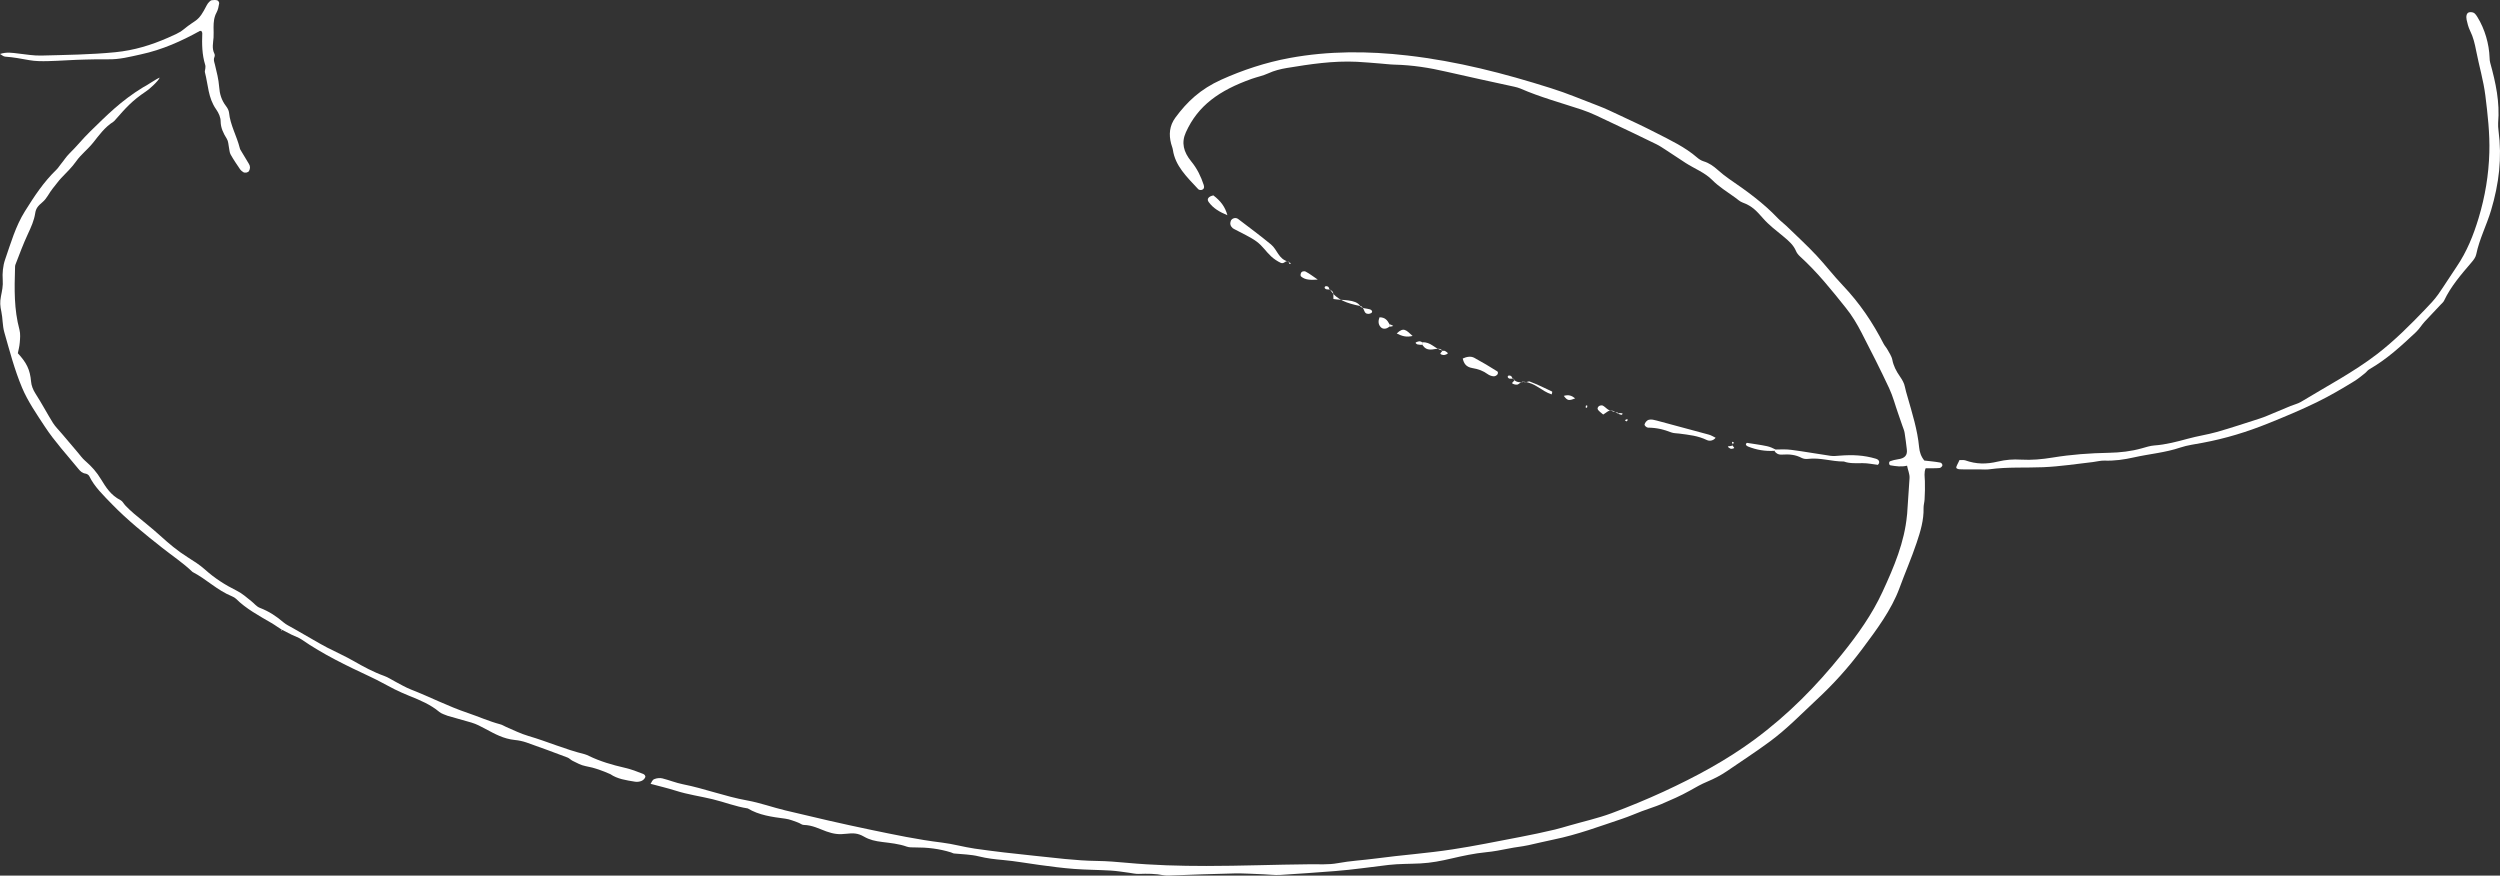 <svg width="434" height="152" viewBox="0 0 434 152" fill="none" xmlns="http://www.w3.org/2000/svg">
<rect x="0" y="0" width="434" height="152" fill="#333333" stroke="none"/>
<path d="M3.05176e-05 9.37C0.297 9.528 0.581 9.812 0.892 9.833C2.311 9.928 3.69 10.191 5.082 10.443C6.123 10.633 7.244 10.633 8.312 10.612C10.488 10.559 12.651 10.38 14.827 10.338C16.111 10.317 17.408 10.264 18.679 10.296C20.72 10.349 22.558 9.854 24.436 9.444C28.207 8.633 31.532 7.118 34.695 5.371C34.735 5.35 34.83 5.371 34.951 5.371C35.005 5.497 35.127 5.634 35.114 5.771C35.046 7.623 35.06 9.465 35.627 11.285C35.695 11.485 35.654 11.706 35.641 11.917C35.627 12.127 35.519 12.348 35.573 12.548C36.141 14.705 36.114 16.989 37.519 18.978C37.992 19.651 38.303 20.378 38.303 21.082C38.317 22.188 38.763 23.124 39.371 24.092C39.655 24.545 39.641 25.102 39.749 25.618C39.844 26.029 39.831 26.471 40.047 26.839C40.533 27.712 41.115 28.554 41.682 29.396C41.804 29.575 42.007 29.733 42.209 29.87C42.507 30.08 43.088 29.964 43.236 29.67C43.453 29.259 43.466 28.859 43.209 28.449C42.709 27.649 42.236 26.828 41.75 26.018C41.696 25.923 41.642 25.818 41.628 25.713C41.115 23.64 39.966 21.693 39.763 19.567C39.722 19.167 39.493 18.746 39.222 18.399C38.438 17.368 38.128 16.284 38.047 15.084C37.952 13.769 37.614 12.474 37.303 11.18C37.195 10.759 37.033 10.38 37.209 9.949C37.29 9.759 37.317 9.507 37.222 9.328C36.749 8.391 37.006 7.455 37.074 6.508C37.114 5.929 37.074 5.35 37.074 4.761C37.074 3.866 37.141 2.982 37.614 2.13C37.871 1.656 37.952 1.109 38.047 0.593C38.074 0.425 37.911 0.13 37.736 0.067C37.465 -0.028 37.087 -0.007 36.776 0.036C36.6 0.057 36.438 0.214 36.317 0.33C36.154 0.499 36.006 0.688 35.911 0.877C34.33 3.961 34.262 3.129 31.829 5.139C31.099 5.739 30.086 6.139 29.14 6.56C26.288 7.812 23.314 8.739 20.017 9.065C15.759 9.486 11.488 9.528 7.217 9.644C5.879 9.686 4.528 9.444 3.19 9.296C2.176 9.18 1.189 8.981 3.05176e-05 9.37Z" fill="white"/>
<path d="M112.937 136.072C114.329 136.451 115.991 136.841 117.302 137.262C119.438 137.946 121.587 138.23 123.709 138.745C125.831 139.261 127.655 140.008 129.818 140.345C131.75 141.513 133.994 141.818 136.332 142.123C137.089 142.218 137.968 142.587 138.468 142.765C138.968 142.944 139.184 143.197 139.508 143.207C141.063 143.239 142.239 143.902 143.482 144.344C144.726 144.786 145.672 144.902 146.902 144.744C148.131 144.596 148.956 144.639 149.97 145.228C150.983 145.807 151.875 146.007 153.213 146.175C154.551 146.343 156.079 146.491 157.417 146.975C157.809 147.122 158.349 147.112 158.836 147.112C161.012 147.101 163.053 147.343 165.094 147.975C165.269 148.027 165.431 148.143 165.621 148.164C167.067 148.311 168.54 148.322 169.932 148.669C171.324 149.016 172.716 149.174 174.163 149.3C176.271 149.49 178.379 149.879 180.434 150.153C182.488 150.427 184.394 150.69 186.475 150.847C188.557 151.005 190.733 151.005 192.841 151.132C193.895 151.195 194.95 151.374 195.99 151.51C196.558 151.584 197.139 151.731 197.707 151.71C199.207 151.658 200.599 151.658 202.059 151.952C202.343 152.005 202.64 152.005 202.924 151.994C206.722 151.858 210.52 151.7 214.318 151.626C215.966 151.595 217.642 151.721 219.291 151.773C220.264 151.805 221.238 151.942 222.197 151.889C225.387 151.7 228.631 151.458 231.793 151.216C234.956 150.974 237.929 150.511 241.051 150.153C242.89 149.942 244.714 149.985 246.593 149.89C248.472 149.795 250.161 149.458 252.013 149.027C253.864 148.595 255.959 148.143 257.919 147.953C259.271 147.827 260.609 147.564 261.879 147.312C263.15 147.048 264.001 147.006 265.339 146.722C266.677 146.438 268.286 146.028 269.759 145.733C273.867 144.891 277.719 143.439 281.625 142.134C282.774 141.745 283.896 141.261 285.018 140.829C286.14 140.398 287.329 140.05 288.424 139.587C290.113 138.861 291.776 138.146 293.344 137.262C294.371 136.683 295.303 136.136 296.452 135.662C297.601 135.178 298.763 134.578 299.763 133.894C302.277 132.168 304.859 130.495 307.305 128.685C310.238 126.507 312.617 124.034 315.225 121.603C318.293 118.761 320.834 115.941 323.294 112.647C325.754 109.353 328.349 105.891 329.741 102.113C330.701 99.482 331.85 96.862 332.742 94.189C333.404 92.221 333.985 90.264 333.931 88.201C333.917 87.707 334.08 87.212 334.107 86.707C334.161 85.633 334.201 84.592 334.161 83.497C334.134 82.761 333.985 82.024 334.296 81.287C335.107 81.277 335.877 81.319 336.715 81.245C336.918 81.224 337.175 80.961 337.202 80.793C337.229 80.624 337.04 80.34 336.85 80.309C335.904 80.13 335.012 80.067 334.066 79.951C333.485 79.256 333.242 78.467 333.161 77.657C332.877 74.626 331.971 71.785 331.133 68.838C330.971 68.27 330.809 67.754 330.687 67.144C330.579 66.533 330.214 65.912 329.822 65.344C329.187 64.439 328.7 63.492 328.511 62.471C328.403 61.871 327.917 61.135 327.66 60.682C327.403 60.23 327.173 60.03 326.997 59.683C325.092 55.978 322.889 52.674 319.848 49.475C318.266 47.812 316.969 46.097 315.36 44.371C313.752 42.645 311.833 40.888 310.089 39.193C309.616 38.741 309.049 38.331 308.603 37.857C306.156 35.268 303.25 33.163 300.155 31.048C299.439 30.554 298.831 30.049 298.155 29.459C297.493 28.87 296.736 28.302 295.722 27.997C295.317 27.87 294.911 27.607 294.614 27.344C292.546 25.544 289.978 24.334 287.424 23.029C285.356 21.966 283.261 20.988 281.139 19.999C279.909 19.43 278.72 18.841 277.436 18.357C274.692 17.315 272.043 16.179 269.205 15.295C261.109 12.737 253.026 10.633 244.322 9.633C237.456 8.844 230.671 8.823 223.9 10.065C219.71 10.833 215.656 12.19 212.02 13.832C208.384 15.473 206.087 17.652 204.046 20.42C203.005 21.84 202.897 23.356 203.302 24.934C203.397 25.292 203.559 25.66 203.613 26.018C204.019 28.786 205.978 30.659 208.019 32.848C208.114 32.943 208.371 33.016 208.533 32.985C209.087 32.879 209.073 32.448 208.965 32.101C208.479 30.627 207.817 29.259 206.789 28.007C205.465 26.376 205.046 24.787 205.87 22.966C207.965 18.325 211.655 15.694 217.305 13.684C218.291 13.337 219.251 13.158 220.21 12.716C221.17 12.274 222.265 11.99 223.4 11.801C227.455 11.138 231.401 10.527 235.578 10.727C236.916 10.791 238.24 10.927 239.565 11.022C240.416 11.085 241.268 11.201 242.119 11.222C245.201 11.296 248.12 11.759 251.067 12.443C255 13.348 258.933 14.19 262.879 15.053C263.244 15.137 263.609 15.232 263.933 15.368C267.353 16.863 271.002 17.852 274.597 19.041C276.341 19.62 277.936 20.451 279.558 21.209C282.247 22.461 284.91 23.756 287.572 25.05C288.126 25.323 288.627 25.671 289.14 25.997C290.316 26.744 291.451 27.544 292.627 28.291C294.154 29.27 295.993 29.985 297.195 31.206C298.398 32.427 299.831 33.29 301.237 34.31C301.656 34.616 302.034 34.984 302.521 35.163C304.237 35.773 305.035 36.742 306.062 37.899C307.075 39.057 308.346 40.025 309.603 41.056C310.535 41.824 311.36 42.55 311.792 43.592C311.928 43.929 312.198 44.255 312.495 44.529C315.523 47.286 317.942 50.327 320.402 53.4C321.51 54.768 322.389 56.252 323.159 57.746C324.821 60.945 326.443 64.166 327.957 67.396C328.633 68.838 329.011 70.374 329.525 71.806C329.768 72.49 330.052 73.311 330.241 73.879C330.43 74.436 330.579 74.721 330.647 75.173C330.809 76.162 330.903 77.046 331.025 78.014C331.147 78.993 330.728 79.572 329.484 79.73C329.025 79.793 328.498 79.93 328.187 80.046C327.889 80.161 327.984 80.309 327.957 80.435C327.917 80.561 328.052 80.761 328.187 80.782C329.214 80.951 330.052 81.077 331.066 80.845C331.187 81.54 331.539 82.287 331.498 82.982C331.377 85.076 331.201 87.138 331.079 89.222C331.079 89.296 331.052 89.369 331.052 89.443C330.62 94.115 328.822 98.367 326.795 102.755C325.011 106.628 322.524 110.143 319.713 113.626C315.347 119.046 310.522 124.002 304.534 128.422C299.75 131.947 294.411 134.841 288.748 137.451C285.842 138.788 282.815 140.04 279.76 141.176C277.409 142.05 274.854 142.618 272.408 143.323C271.597 143.555 270.772 143.807 269.948 144.007C265.974 144.965 261.92 145.659 257.878 146.459C256 146.827 254.094 147.143 252.175 147.448C247.755 148.132 243.268 148.438 238.821 149.037C236.605 149.332 234.429 149.437 232.212 149.848C230.631 150.142 228.955 150.016 227.293 150.037C221.346 150.09 215.372 150.332 209.398 150.332C204.803 150.332 200.207 150.206 195.652 149.785C193.909 149.627 192.138 149.479 190.422 149.458C186.746 149.416 182.948 148.901 179.407 148.543C175.866 148.185 172.635 147.806 169.216 147.322C167.27 147.038 165.431 146.501 163.512 146.27C159.336 145.765 155.322 144.912 151.254 144.07C146.239 143.029 141.293 141.881 136.359 140.692C134.116 140.156 131.967 139.366 129.696 138.956C125.831 138.261 122.371 136.904 118.546 136.146C117.329 135.904 116.194 135.431 114.978 135.125C114.572 135.02 114.004 135.083 113.626 135.241C113.207 135.378 113.139 135.809 112.937 136.072Z" fill="white"/>
<path d="M48.9 109.301C49.521 109.606 50.048 109.901 50.63 110.185C51.211 110.469 51.873 110.679 52.373 111.027C56.063 113.584 60.118 115.541 64.334 117.509C65.767 118.172 67.065 118.94 68.47 119.645C69.295 120.056 70.133 120.424 71.011 120.782C72.957 121.561 74.755 122.318 76.269 123.592C76.634 123.897 77.269 124.086 77.742 124.276C77.81 124.297 77.931 124.191 77.931 124.202C77.931 124.213 77.742 124.255 77.715 124.265C79.08 124.665 80.445 125.023 81.824 125.433C82.756 125.707 83.473 126.117 84.311 126.559C85.919 127.412 87.379 128.254 89.392 128.464C90.055 128.527 90.744 128.674 91.366 128.885C93.772 129.737 96.15 130.6 98.516 131.505C98.853 131.632 99.083 131.926 99.394 132.074C100.11 132.421 100.854 132.852 101.665 133C103.259 133.284 104.571 133.789 105.949 134.389C106.03 134.42 106.165 134.305 106.179 134.315C106.192 134.326 105.976 134.368 105.949 134.389C107.206 135.241 108.639 135.441 110.247 135.704C110.626 135.767 111.044 135.704 111.369 135.567C111.693 135.431 111.937 135.146 112.018 134.915C112.099 134.683 111.869 134.441 111.666 134.357C110.612 133.936 109.558 133.536 108.449 133.284C106.246 132.779 104.206 132.179 102.259 131.242C102.003 131.126 101.759 130.99 101.489 130.927C98.097 130.095 95.055 128.738 91.744 127.769C90.393 127.37 89.122 126.738 87.852 126.191C87.514 126.044 87.189 125.823 86.838 125.738C84.892 125.223 83.081 124.402 81.243 123.781C77.796 122.623 74.687 121.003 71.363 119.709C70.416 119.34 69.443 118.761 68.673 118.361C67.916 117.962 67.389 117.593 66.7 117.341C64.794 116.657 63.078 115.72 61.483 114.805C59.888 113.889 58.388 113.237 56.793 112.416C55.955 111.984 55.198 111.532 54.401 111.079C53.211 110.395 52.035 109.722 50.846 109.038C50.292 108.722 49.697 108.448 49.224 108.049C47.98 106.986 46.764 106.165 45.088 105.512C44.52 105.291 44.142 104.765 43.669 104.397C42.872 103.765 42.088 103.039 41.115 102.555C38.993 101.503 37.222 100.345 35.573 98.862C34.681 98.062 33.613 97.388 32.559 96.725C30.802 95.62 29.288 94.336 27.829 93.01C26.369 91.684 24.747 90.422 23.247 89.159C22.733 88.727 22.139 88.149 21.787 87.78C21.422 87.401 21.301 87.033 20.949 86.844C19.192 85.939 18.381 84.571 17.57 83.255C16.759 81.929 15.989 81.045 14.8 80.014C14.273 79.561 13.921 79.035 13.489 78.53C12.583 77.446 11.664 76.383 10.758 75.31C10.231 74.679 9.61 74.079 9.191 73.416C8.15 71.743 7.217 69.964 6.163 68.333C5.717 67.638 5.447 66.923 5.393 66.228C5.217 64.176 4.609 62.955 3.095 61.324C3.23 60.672 3.379 60.135 3.433 59.451C3.487 58.767 3.568 57.957 3.379 57.241C2.419 53.684 2.5 50.18 2.609 46.57C2.609 46.349 2.608 46.118 2.69 45.907C3.379 44.139 4.028 42.361 4.839 40.625C5.393 39.435 5.92 38.288 6.109 37.026C6.231 36.184 6.596 35.742 7.38 35.089C8.163 34.437 8.515 33.49 9.177 32.69C9.623 32.164 10.137 31.427 10.623 30.912C11.569 29.912 12.461 29.091 13.259 27.954C14.056 26.818 15.259 25.913 16.205 24.724C17.151 23.535 18.165 22.093 19.665 21.146C19.787 21.072 19.895 20.946 20.003 20.819C21.814 18.757 22.909 17.494 25.301 15.895C25.761 15.642 27.518 14.074 27.721 13.474C26.964 13.79 25.504 14.842 24.801 15.179C21.003 17.505 18.544 20.009 15.651 22.829C14.245 24.208 13.394 25.334 12.069 26.628C11.448 27.239 11.096 27.86 10.556 28.502C10.285 28.817 10.123 29.143 9.812 29.438C7.528 31.648 5.947 34.09 4.325 36.678C2.703 39.267 1.865 42.235 0.892 45.044C0.5 46.16 0.392 47.475 0.473 48.57C0.554 49.664 0.351 50.464 0.162 51.464C-0.027 52.464 0.014 53.095 0.243 54.147C0.473 55.21 0.419 56.505 0.743 57.662C1.662 60.872 2.5 64.134 3.825 67.291C4.812 69.648 6.339 71.858 7.799 74.079C9.474 76.636 11.637 78.983 13.624 81.414C13.962 81.814 14.232 82.129 14.908 82.234C15.124 82.266 15.408 82.477 15.489 82.645C16.395 84.518 17.962 86.002 19.489 87.58C22.112 90.274 25.072 92.663 28.113 95.062C29.897 96.473 31.816 97.746 33.424 99.293C35.898 100.577 37.641 102.439 40.304 103.534C40.547 103.639 40.804 103.786 40.979 103.955C42.682 105.66 44.98 106.901 47.129 108.154C47.751 108.512 48.508 109.08 48.886 109.29C49.116 109.427 48.886 109.301 48.9 109.301Z" fill="white"/>
<path d="M340.148 79.877C340.04 80.235 339.608 80.877 339.608 81.172C339.608 81.371 340.04 81.466 340.202 81.466C341.351 81.519 342.554 81.477 343.703 81.487C344.284 81.498 344.906 81.54 345.46 81.456C348.487 81.045 351.664 81.235 354.664 81.108C357.664 80.982 360.408 80.54 363.314 80.214C363.99 80.14 364.652 79.94 365.301 79.961C367.098 80.025 368.761 79.782 370.437 79.404C373.18 78.793 375.884 78.583 378.519 77.688C379.735 77.278 381.087 77.12 382.385 76.868C386.345 76.131 390.075 74.984 393.684 73.531C396.59 72.363 399.441 71.174 402.198 69.827C404.483 68.712 406.605 67.46 408.713 66.165C409.389 65.755 409.97 65.249 410.565 64.787C410.835 64.576 411.011 64.281 411.308 64.113C414.457 62.292 416.863 60.04 419.363 57.704C419.985 57.125 420.377 56.441 420.931 55.831C421.837 54.852 422.756 53.895 423.661 52.927C423.891 52.684 424.175 52.453 424.297 52.19C425.445 49.748 427.229 47.686 429.054 45.55C429.433 45.118 429.784 44.634 429.879 44.129C430.419 41.498 431.676 39.099 432.447 36.52C433.825 31.901 434.366 27.418 433.744 22.693C433.69 22.24 433.649 21.788 433.676 21.346C433.987 17.747 433.271 14.4 432.298 10.885C432.217 10.601 432.203 10.37 432.19 10.001C432.109 7.644 431.379 5.055 430.068 2.94C429.73 2.414 429.541 2.098 428.838 2.109C428.135 2.109 428.094 2.887 428.203 3.424C428.311 3.961 428.513 4.75 428.811 5.35C429.365 6.455 429.635 7.644 429.865 8.833C430.365 11.422 431.135 13.979 431.46 16.599C431.865 19.893 432.244 23.166 432.149 26.481C432.041 30.343 431.419 34.1 430.284 37.867C429.392 40.814 428.27 43.655 426.446 46.339C425.364 47.917 424.364 49.548 423.256 51.127C422.607 52.043 421.796 52.885 420.985 53.726C418.39 56.431 415.741 59.093 412.66 61.472C408.605 64.587 403.915 67.049 399.428 69.775C398.901 70.09 398.225 70.238 397.644 70.48C396.292 71.037 394.941 71.616 393.589 72.174C393.17 72.353 392.738 72.511 392.292 72.658C389.778 73.458 387.358 74.279 384.79 75.005C383.141 75.468 381.574 75.678 379.803 76.162C378.033 76.647 375.978 77.194 373.991 77.331C373.262 77.383 372.505 77.636 371.788 77.836C369.95 78.351 368.085 78.562 366.125 78.604C362.8 78.667 359.584 78.898 356.313 79.435C354.488 79.73 352.731 79.898 350.853 79.793C349.474 79.709 348.19 79.803 346.825 80.13C344.825 80.603 343.108 80.603 341.148 79.909C340.959 79.846 340.378 79.856 340.148 79.877Z" fill="white"/>
<path d="M308.049 78.288C308.278 78.677 308.697 78.962 309.346 78.919C310.616 78.835 311.684 78.919 312.779 79.498C313.063 79.646 313.495 79.709 313.806 79.667C316.009 79.393 317.915 80.13 320.104 80.119C321.105 80.498 322.294 80.403 323.321 80.403C324.348 80.403 325.051 80.593 325.997 80.698C326.43 80.277 326.227 79.803 325.659 79.635C323.537 79.004 321.605 78.93 319.402 79.098C318.848 79.141 318.307 79.204 317.78 79.13C315.509 78.804 313.279 78.393 311.008 78.099C310.116 77.983 309.116 78.004 308.265 78.036C308.143 78.036 308.008 78.204 308.049 78.288Z" fill="white"/>
<path d="M223.603 45.402C221.927 44.96 221.765 43.361 220.643 42.435C218.805 40.919 216.872 39.488 214.953 38.025C214.493 37.667 213.817 37.91 213.655 38.373C213.493 38.836 213.588 39.236 213.993 39.604C214.115 39.709 214.304 39.783 214.453 39.867C215.669 40.53 217.088 41.151 218.142 41.929C219.197 42.708 219.764 43.676 220.67 44.508C221.143 44.95 221.778 45.371 222.346 45.634C222.927 45.886 223.157 45.16 223.616 45.392C223.657 45.402 223.643 45.413 223.603 45.402Z" fill="white"/>
<path d="M297.831 75.994C297.466 75.815 297.047 75.552 296.641 75.447C293.614 74.615 290.6 73.805 287.586 73.005C287.153 72.89 286.68 72.763 286.261 72.868C285.842 72.974 285.586 73.384 285.504 73.647C285.423 73.9 285.883 74.237 286.086 74.237C287.613 74.258 288.789 74.542 290.14 75.068C290.559 75.226 291.019 75.205 291.505 75.268C293.235 75.499 294.749 75.636 296.317 76.394C296.844 76.647 297.493 76.457 297.831 75.994Z" fill="white"/>
<path d="M253.932 62.24C254.121 63.061 254.473 63.703 255.581 63.892C256.689 64.081 257.473 64.376 258.284 64.965C258.541 65.155 258.933 65.292 259.244 65.323C259.554 65.355 259.784 65.186 259.919 65.05C260.068 64.913 260.082 64.555 259.946 64.481C258.608 63.639 257.351 62.882 255.932 62.114C255.31 61.777 254.567 61.945 253.932 62.24Z" fill="white"/>
<path d="M210.641 33.921C209.871 34.079 209.411 34.511 209.83 35.079C210.628 36.173 211.695 36.784 213.074 37.362C212.696 35.952 211.952 34.921 210.641 33.921Z" fill="white"/>
<path d="M231.023 50.38C231.685 50.675 231.415 51.39 231.482 51.906C232.983 52.179 235.321 51.895 236.118 53.095C236.145 53.127 236.132 53.127 236.091 53.116C233.902 52.684 232.037 52.032 230.996 50.401C230.982 50.369 230.996 50.359 231.023 50.38Z" fill="white"/>
<path d="M264.542 66.27C266.596 66.481 267.542 67.87 269.367 68.47C269.407 68.407 269.502 67.996 269.448 67.975C268.15 67.354 266.947 66.765 265.582 66.239C265.299 66.133 264.812 66.491 264.528 66.302C264.501 66.281 264.501 66.27 264.542 66.27Z" fill="white"/>
<path d="M308.197 78.014C307.832 77.825 307.265 77.562 306.751 77.457C305.629 77.215 304.413 77.067 303.264 76.878C302.913 77.141 303.142 77.394 303.467 77.52C304.94 78.109 306.4 78.351 307.981 78.267C308.116 78.257 308.292 78.057 308.197 78.014Z" fill="white"/>
<path d="M250.283 60.83C248.904 60.419 248.445 59.367 246.877 59.409C246.944 59.556 246.823 59.725 246.917 59.861C247.323 60.451 247.742 60.777 248.688 60.661C249.174 60.598 250.012 60.377 250.323 60.809C250.35 60.84 250.323 60.84 250.283 60.83Z" fill="white"/>
<path d="M241.2 56.263C240.862 55.642 240.497 55.084 239.484 55.084C239.254 55.663 239.227 56.273 239.673 56.768C240.119 57.262 240.768 57.062 241.187 56.725C241.281 56.641 241.281 56.41 241.2 56.263Z" fill="white"/>
<path d="M228.766 48.538C228.063 48.075 227.401 47.538 226.644 47.139C226.455 47.044 226.049 47.096 225.927 47.265C225.806 47.433 225.671 47.833 225.887 48.012C226.657 48.675 227.698 48.591 228.766 48.538Z" fill="white"/>
<path d="M245.228 58.325C244.106 57.304 243.674 56.715 242.471 57.894C243.43 58.357 244.106 58.578 245.228 58.325Z" fill="white"/>
<path d="M279.814 71.322C279.098 71.279 278.801 70.701 278.233 70.406C278.071 70.322 277.652 70.395 277.517 70.553C277.382 70.711 277.246 70.911 277.422 71.153C277.598 71.395 278.044 71.743 278.314 71.963C278.72 71.753 279.341 71.079 279.855 71.29C279.855 71.311 279.855 71.322 279.814 71.322Z" fill="white"/>
<path d="M236.132 53.105C236.726 53.211 236.767 54.063 237.051 54.316C237.335 54.568 237.74 54.516 238.024 54.358C238.308 54.2 238.254 53.842 237.794 53.695C237.348 53.547 236.362 53.558 236.091 53.127C236.091 53.095 236.105 53.095 236.132 53.105Z" fill="white"/>
<path d="M273.448 69.154C272.84 68.67 272.313 68.48 271.475 68.722C272.11 69.564 272.354 69.606 273.448 69.154Z" fill="white"/>
<path d="M250.337 60.819C250.499 60.987 250.026 61.219 250.053 61.387C250.08 61.566 250.512 61.64 250.688 61.63C250.864 61.619 251.31 61.461 251.337 61.345C251.364 61.23 250.985 61.009 250.85 60.924C250.715 60.851 250.391 60.956 250.31 60.84C250.283 60.809 250.31 60.788 250.337 60.819Z" fill="white"/>
<path d="M264.501 66.302C263.879 66.449 263.109 66.344 262.798 65.86C262.771 65.828 262.785 65.818 262.825 65.839C263.136 66.018 262.406 66.418 262.514 66.544C262.622 66.67 263.123 66.828 263.42 66.765C263.717 66.702 264.15 66.123 264.528 66.281C264.555 66.281 264.542 66.291 264.501 66.302Z" fill="white"/>
<path d="M300.777 77.215C300.858 77.488 300.034 77.415 299.966 77.52C299.926 77.604 300.331 77.867 300.453 77.909C300.588 77.951 301.047 77.846 301.061 77.762C301.074 77.678 300.669 77.32 300.75 77.236C300.831 77.152 300.777 77.215 300.777 77.215Z" fill="white"/>
<path d="M246.863 59.84C246.958 59.788 246.904 59.493 246.85 59.409C246.796 59.325 246.498 59.23 246.35 59.251C246.214 59.272 245.795 59.398 245.755 59.483C245.714 59.567 245.931 59.746 246.066 59.788C246.228 59.819 246.782 59.904 246.863 59.84Z" fill="white"/>
<path d="M230.982 50.39C230.739 50.338 230.739 49.98 230.644 49.854C230.536 49.727 230.361 49.675 230.212 49.675C230.063 49.675 229.942 49.812 229.955 49.927C229.969 50.043 230.077 50.169 230.266 50.222C230.455 50.275 230.888 50.201 231.009 50.369C231.023 50.39 231.023 50.401 230.982 50.39Z" fill="white"/>
<path d="M262.785 65.839C262.541 65.797 262.501 65.45 262.379 65.334C262.258 65.218 262.082 65.176 261.947 65.186C261.812 65.197 261.703 65.355 261.744 65.46C261.771 65.565 261.879 65.692 262.068 65.734C262.258 65.776 262.677 65.66 262.825 65.818C262.839 65.839 262.825 65.849 262.785 65.839Z" fill="white"/>
<path d="M275.327 70.395C275.3 70.427 275.26 70.68 275.273 70.732C275.287 70.785 275.476 70.806 275.503 70.774C275.53 70.743 275.57 70.48 275.557 70.438C275.543 70.385 275.354 70.364 275.327 70.395Z" fill="white"/>
<path d="M282.085 72.942C282.085 72.984 282.315 73.153 282.369 73.153C282.423 73.153 282.572 72.942 282.585 72.89C282.599 72.837 282.477 72.774 282.409 72.784C282.369 72.805 282.098 72.9 282.085 72.942Z" fill="white"/>
<path d="M223.643 45.392C223.779 45.434 223.738 45.665 223.779 45.739C223.819 45.813 224.049 45.813 224.076 45.792C224.103 45.771 224.049 45.676 223.981 45.634C223.914 45.592 223.63 45.518 223.616 45.413C223.603 45.392 223.616 45.381 223.643 45.392Z" fill="white"/>
<path d="M241.254 56.294C241.2 56.305 241.2 56.694 241.241 56.715C241.281 56.736 241.862 56.62 241.862 56.589C241.862 56.547 241.308 56.283 241.254 56.294Z" fill="white"/>
<path d="M300.791 77.204C300.723 77.099 300.966 76.973 300.993 76.888C301.02 76.804 300.804 76.699 300.764 76.689C300.723 76.689 300.655 76.794 300.683 76.846C300.71 76.899 300.845 77.152 300.804 77.194C300.764 77.236 300.791 77.204 300.791 77.204Z" fill="white"/>
<path d="M280.95 71.795C280.95 71.879 281.463 72.037 281.544 72.006C281.625 71.985 281.693 71.785 281.652 71.753C281.598 71.722 281.085 71.7 281.004 71.743C280.923 71.774 280.95 71.711 280.95 71.795Z" fill="white"/>
<path d="M279.855 71.3C280.166 71.29 280.693 71.795 280.882 71.764C281.071 71.732 281.017 71.848 280.936 71.7C280.869 71.553 279.99 71.553 279.828 71.322C279.814 71.311 279.828 71.3 279.855 71.3Z" fill="white"/>
<path d="M48.913 109.311C48.819 109.322 48.791 109.553 48.819 109.564C48.832 109.574 48.954 109.353 48.94 109.322C48.913 109.301 48.927 109.311 48.913 109.311Z" fill="white"/>
</svg>
